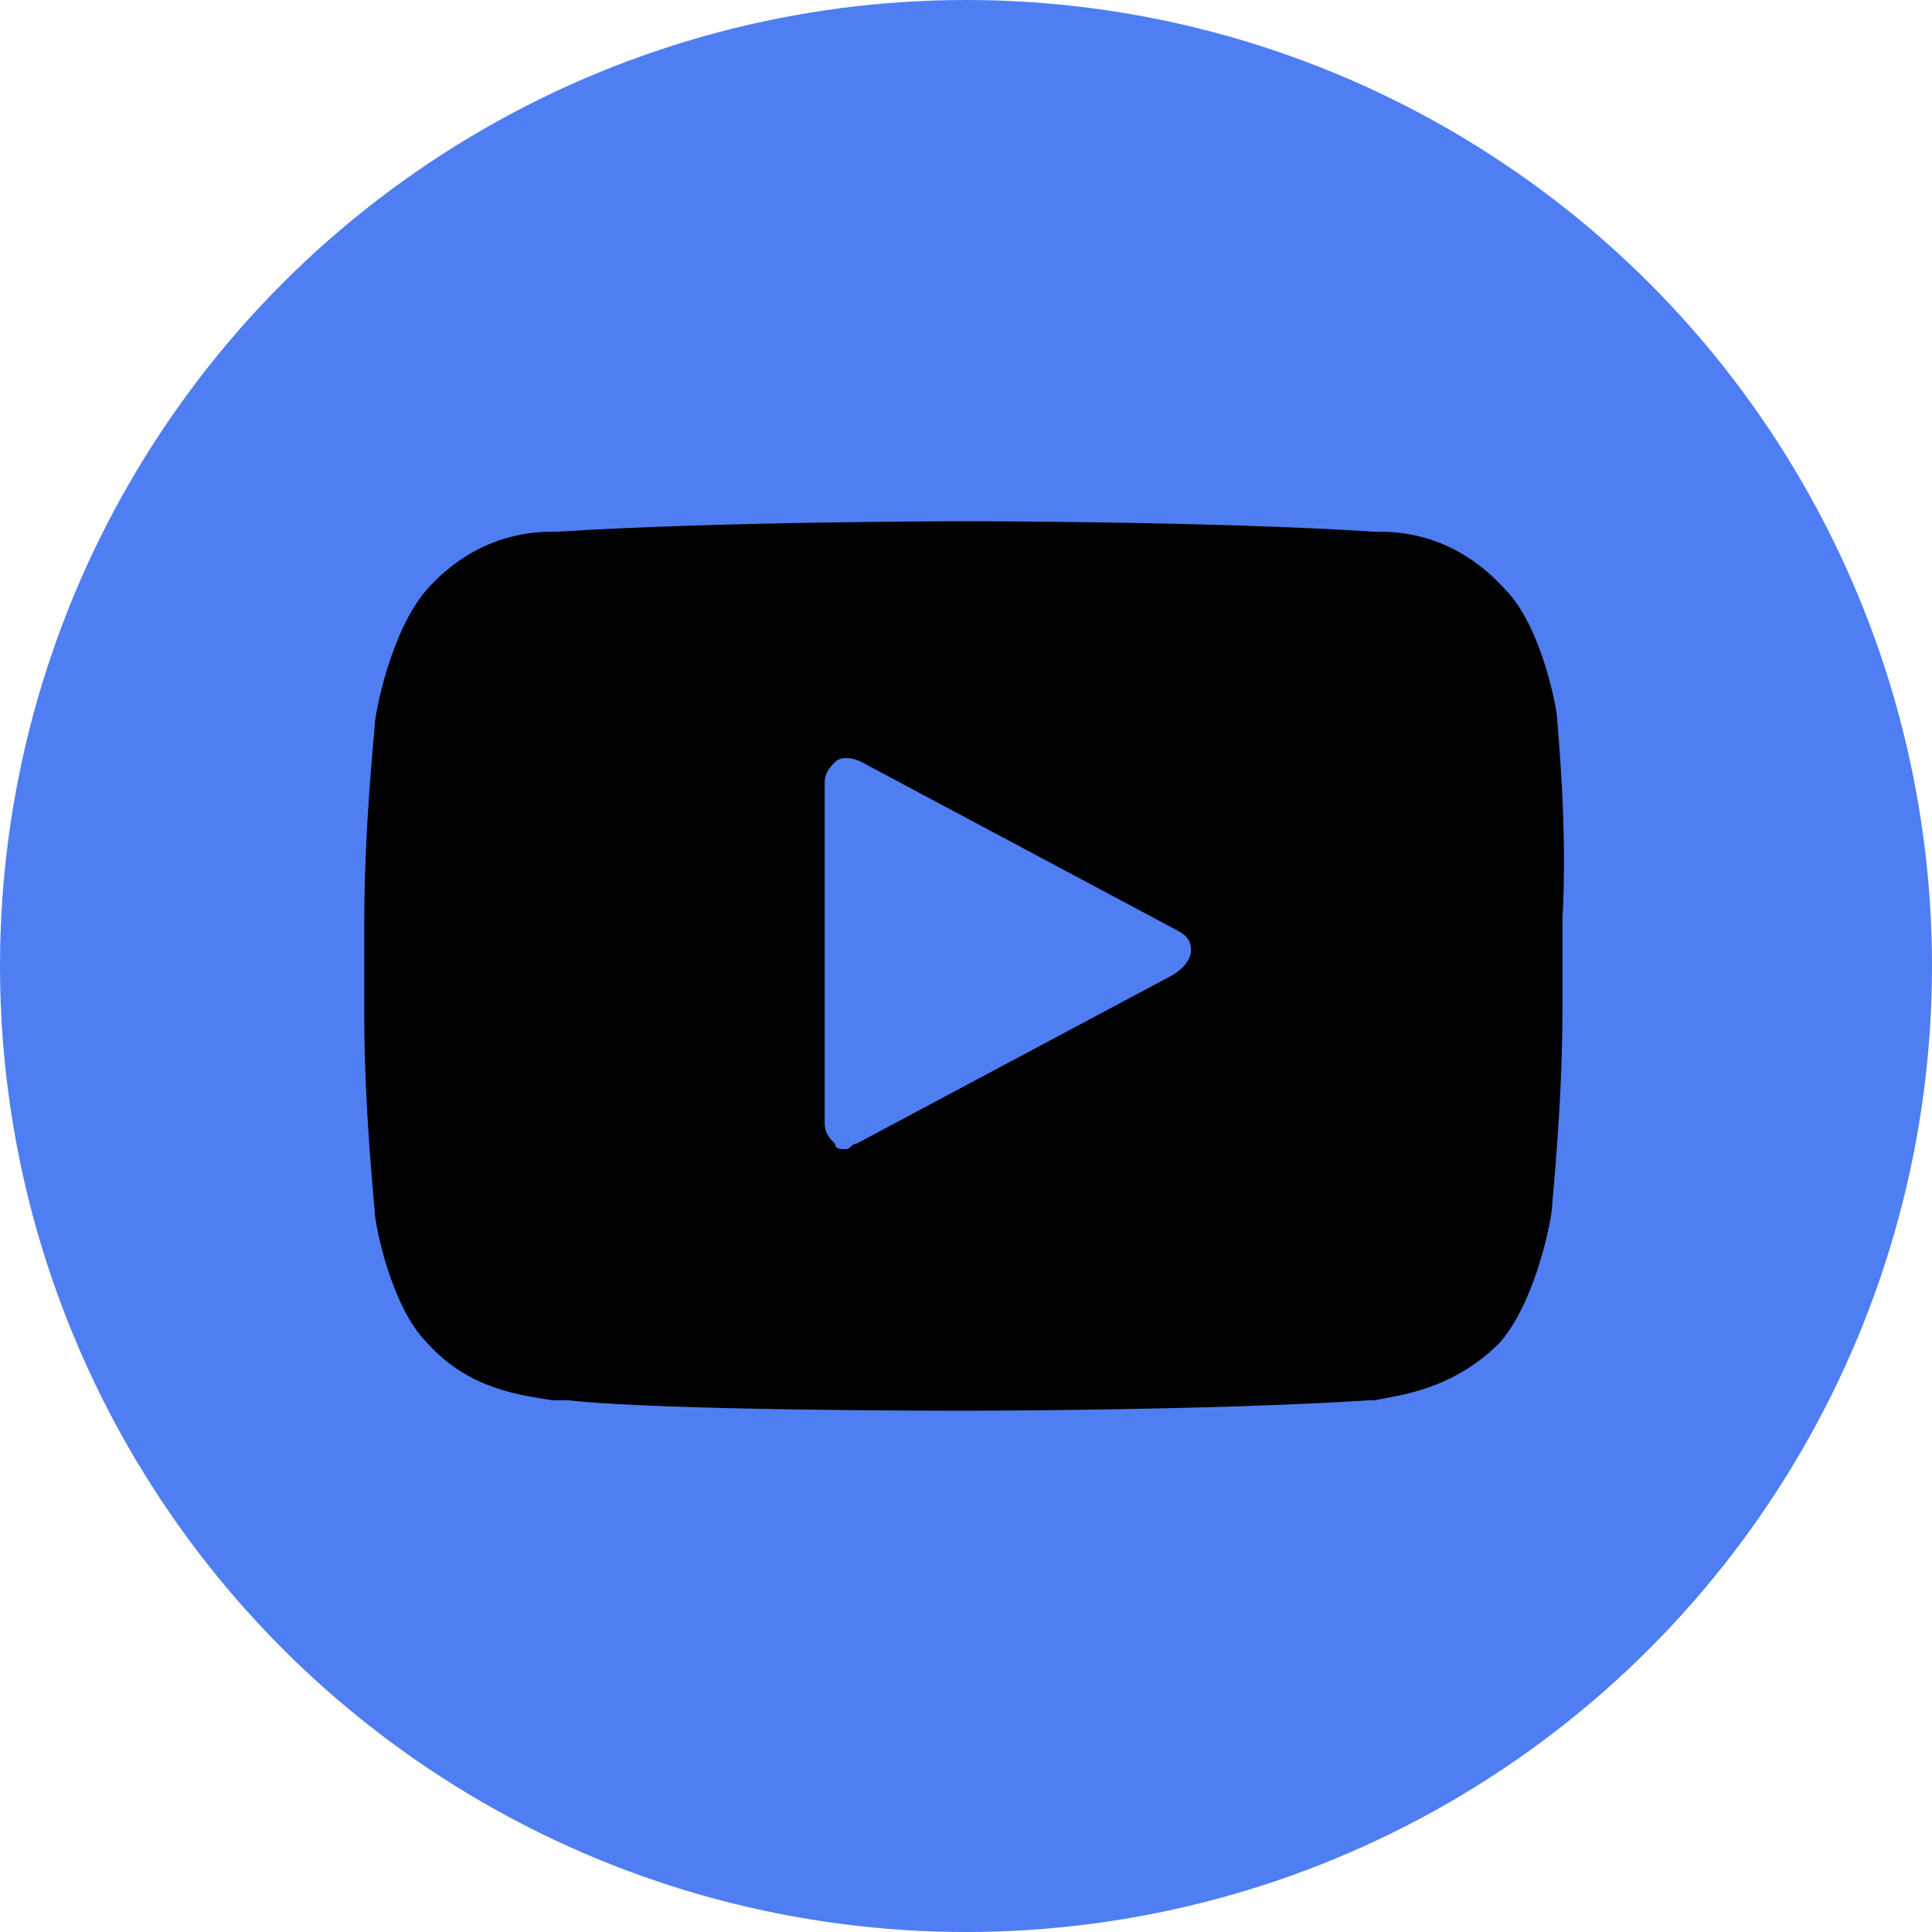 <svg width="30" height="30" viewBox="0 0 30 30" fill="none" xmlns="http://www.w3.org/2000/svg">
<circle cx="15" cy="15" r="15" fill="#4F7EF3"/>
<g clip-path="url(#clip0_4346_4372)">
<path d="M24.181 11.181C24.181 11.019 23.938 9.719 23.369 9.15C22.637 8.338 21.825 8.256 21.419 8.256H21.337C18.819 8.094 15.081 8.094 15 8.094C15 8.094 11.181 8.094 8.662 8.256H8.581C8.175 8.256 7.362 8.338 6.631 9.15C6.062 9.8 5.819 11.1 5.819 11.262C5.819 11.344 5.656 12.806 5.656 14.35V15.731C5.656 17.275 5.819 18.738 5.819 18.819C5.819 18.981 6.062 20.281 6.631 20.85C7.281 21.581 8.094 21.663 8.581 21.744C8.662 21.744 8.744 21.744 8.825 21.744C10.287 21.906 14.756 21.906 14.919 21.906C14.919 21.906 18.738 21.906 21.256 21.744H21.337C21.744 21.663 22.556 21.581 23.288 20.85C23.856 20.2 24.1 18.9 24.1 18.738C24.1 18.656 24.262 17.194 24.262 15.65V14.269C24.344 12.806 24.181 11.262 24.181 11.181ZM18.169 15.162L13.294 17.762C13.213 17.762 13.213 17.844 13.131 17.844C13.05 17.844 12.969 17.844 12.969 17.762C12.887 17.681 12.806 17.6 12.806 17.438V12.156C12.806 11.994 12.887 11.912 12.969 11.831C13.05 11.75 13.213 11.75 13.375 11.831L18.25 14.431C18.413 14.512 18.494 14.594 18.494 14.756C18.494 14.919 18.331 15.081 18.169 15.162Z" fill="black"/>
</g>
<defs>
<clipPath id="clip0_4346_4372">
<rect width="19.5" height="19.5" fill="white" transform="translate(5.25 5.25)"/>
</clipPath>
</defs>
</svg>
